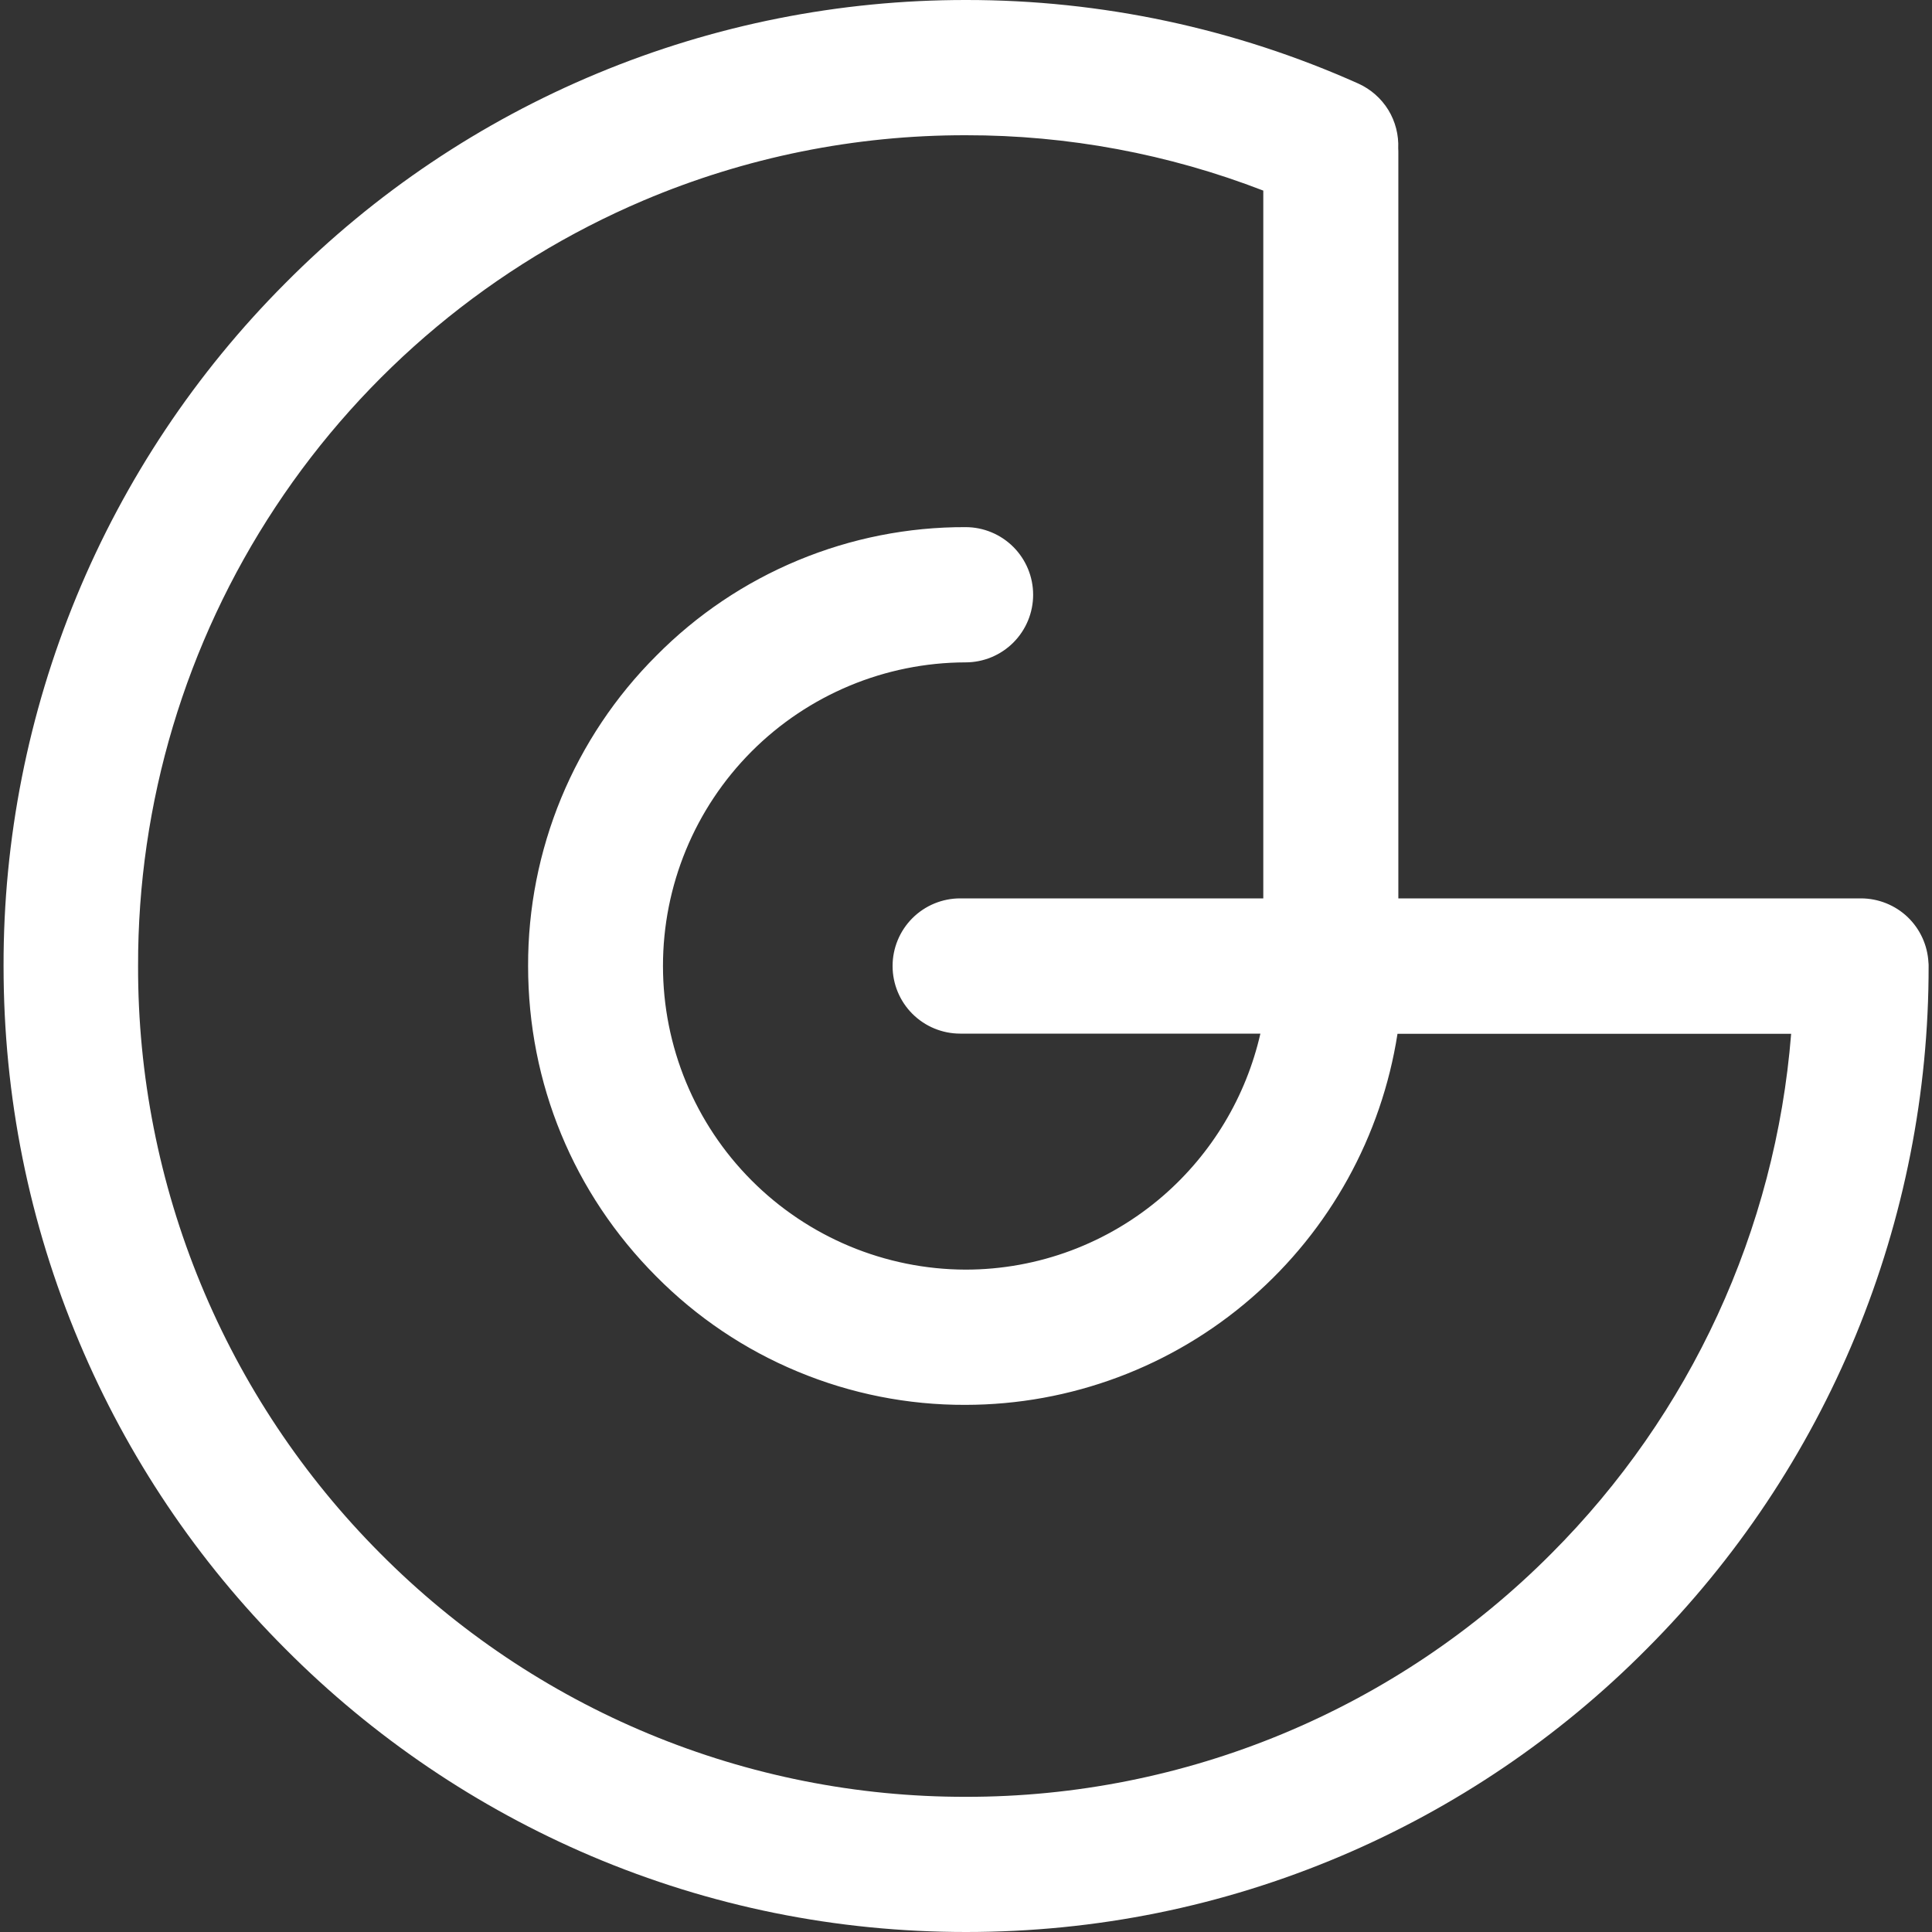 <svg width="32" height="32" viewBox="0 0 32 32" fill="none" xmlns="http://www.w3.org/2000/svg">
<rect x="0" y="0" width="32" height="32" fill="#333333" stroke="none"/>
<g clip-path="url(#clip0_7928_1884)">
<path d="M31.941 15.941C31.926 15.655 31.802 15.386 31.595 15.188C31.387 14.991 31.112 14.881 30.825 14.88H23.161V2.533C23.161 2.508 23.161 2.484 23.159 2.46C23.169 2.235 23.112 2.013 22.995 1.821C22.877 1.63 22.705 1.478 22.5 1.385C20.456 0.47 18.241 -0.002 16.001 1.1176e-05C13.906 -0.002 11.831 0.41 9.896 1.215C7.961 2.019 6.205 3.199 4.729 4.687C3.245 6.173 2.069 7.937 1.268 9.878C0.466 11.82 0.055 13.9 0.059 16C0.059 18.16 0.48 20.256 1.312 22.229C2.111 24.129 3.271 25.856 4.729 27.313C6.181 28.773 7.901 29.937 9.795 30.743C11.761 31.577 13.849 32 16.001 32C18.153 32 20.241 31.577 22.208 30.743C24.103 29.939 25.823 28.774 27.273 27.313C28.757 25.827 29.933 24.063 30.735 22.122C31.536 20.18 31.947 18.1 31.944 16C31.944 15.981 31.944 15.96 31.941 15.941ZM25.695 25.732C24.424 27.01 22.914 28.024 21.249 28.716C19.585 29.408 17.801 29.763 15.999 29.761C14.196 29.764 12.411 29.409 10.747 28.718C9.082 28.026 7.571 27.011 6.301 25.732C5.025 24.453 4.014 22.936 3.325 21.266C2.636 19.596 2.283 17.806 2.287 16C2.281 13.297 3.073 10.653 4.563 8.397C6.052 6.142 8.173 4.375 10.661 3.319C12.35 2.603 14.165 2.237 15.999 2.24C17.683 2.238 19.353 2.549 20.924 3.157V14.88H15.904C15.607 14.88 15.322 14.998 15.112 15.208C14.902 15.418 14.784 15.703 14.784 16C14.784 16.297 14.902 16.582 15.112 16.792C15.322 17.002 15.607 17.12 15.904 17.12H20.876C20.638 18.162 20.076 19.101 19.269 19.803C18.36 20.593 17.197 21.029 15.992 21.029C14.661 21.025 13.386 20.493 12.447 19.55C11.508 18.608 10.981 17.331 10.981 16C10.98 14.669 11.507 13.392 12.446 12.449C13.386 11.506 14.661 10.974 15.992 10.971C16.289 10.971 16.574 10.853 16.784 10.643C16.994 10.433 17.112 10.148 17.112 9.851C17.112 9.554 16.994 9.269 16.784 9.059C16.574 8.849 16.289 8.731 15.992 8.731C15.04 8.728 14.097 8.915 13.217 9.281C12.338 9.646 11.54 10.183 10.871 10.86C10.195 11.534 9.66 12.336 9.295 13.218C8.931 14.1 8.744 15.046 8.747 16C8.747 17.943 9.499 19.767 10.868 21.14C11.538 21.817 12.335 22.354 13.215 22.719C14.094 23.085 15.037 23.272 15.989 23.269C17.731 23.268 19.414 22.639 20.729 21.497C22.026 20.37 22.882 18.82 23.147 17.123H29.667C29.408 20.373 28 23.425 25.695 25.732Z" fill="white"/>
</g>
<defs>
<clipPath id="clip0_7928_1884">
<rect width="32" height="32" fill="white"/>
</clipPath>
</defs>
</svg>
